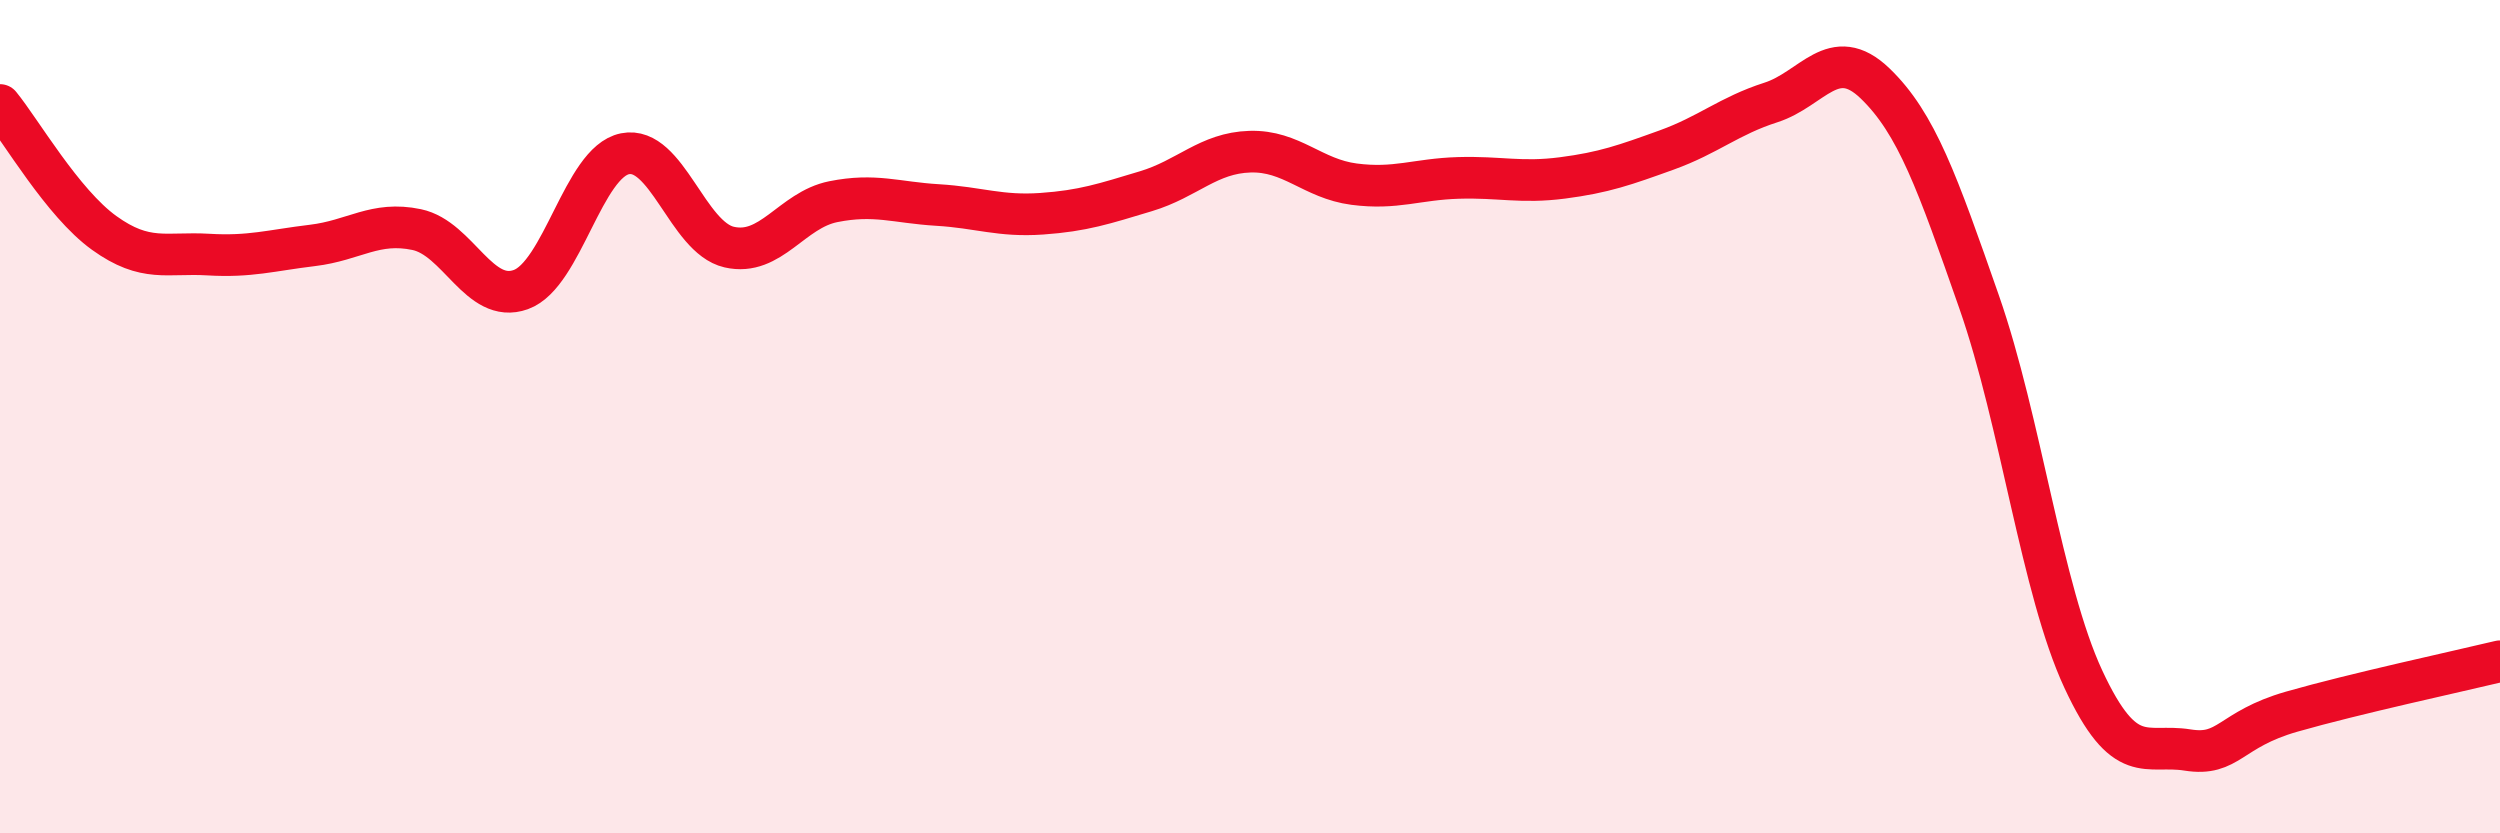 
    <svg width="60" height="20" viewBox="0 0 60 20" xmlns="http://www.w3.org/2000/svg">
      <path
        d="M 0,2.52 C 0.5,3.13 1.5,4.87 2.5,5.59 C 3.5,6.31 4,6.05 5,6.11 C 6,6.17 6.5,6.01 7.5,5.89 C 8.5,5.77 9,5.3 10,5.51 C 11,5.72 11.5,7.31 12.5,6.95 C 13.5,6.59 14,3.89 15,3.69 C 16,3.49 16.5,5.7 17.5,5.93 C 18.5,6.16 19,5.04 20,4.84 C 21,4.64 21.5,4.86 22.5,4.92 C 23.5,4.98 24,5.2 25,5.13 C 26,5.06 26.5,4.89 27.5,4.59 C 28.5,4.29 29,3.67 30,3.64 C 31,3.61 31.5,4.29 32.5,4.42 C 33.5,4.55 34,4.3 35,4.27 C 36,4.24 36.5,4.4 37.5,4.27 C 38.5,4.14 39,3.96 40,3.6 C 41,3.24 41.5,2.78 42.5,2.46 C 43.5,2.14 44,1.04 45,2 C 46,2.96 46.5,4.39 47.5,7.25 C 48.5,10.11 49,14.15 50,16.3 C 51,18.45 51.5,17.84 52.5,18 C 53.5,18.16 53.5,17.51 55,17.08 C 56.5,16.65 59,16.11 60,15.87L60 20L0 20Z"
        fill="#EB0A25"
        opacity="0.1"
        stroke-linecap="round"
        stroke-linejoin="round"
      />
      <path
        d="M 0,2.52 C 0.5,3.13 1.5,4.87 2.5,5.59 C 3.5,6.31 4,6.05 5,6.11 C 6,6.17 6.5,6.01 7.5,5.89 C 8.5,5.77 9,5.3 10,5.51 C 11,5.72 11.5,7.31 12.5,6.95 C 13.5,6.59 14,3.89 15,3.69 C 16,3.49 16.5,5.7 17.5,5.93 C 18.5,6.16 19,5.04 20,4.84 C 21,4.64 21.5,4.86 22.5,4.92 C 23.5,4.98 24,5.2 25,5.13 C 26,5.06 26.5,4.89 27.5,4.59 C 28.5,4.29 29,3.67 30,3.64 C 31,3.61 31.5,4.29 32.5,4.42 C 33.5,4.55 34,4.3 35,4.27 C 36,4.24 36.5,4.4 37.5,4.27 C 38.5,4.14 39,3.96 40,3.6 C 41,3.24 41.5,2.78 42.5,2.46 C 43.5,2.14 44,1.04 45,2 C 46,2.96 46.5,4.39 47.5,7.25 C 48.5,10.11 49,14.15 50,16.3 C 51,18.45 51.5,17.84 52.5,18 C 53.5,18.16 53.5,17.51 55,17.08 C 56.5,16.65 59,16.11 60,15.87"
        stroke="#EB0A25"
        stroke-width="1"
        fill="none"
        stroke-linecap="round"
        stroke-linejoin="round"
      />
    </svg>
  
